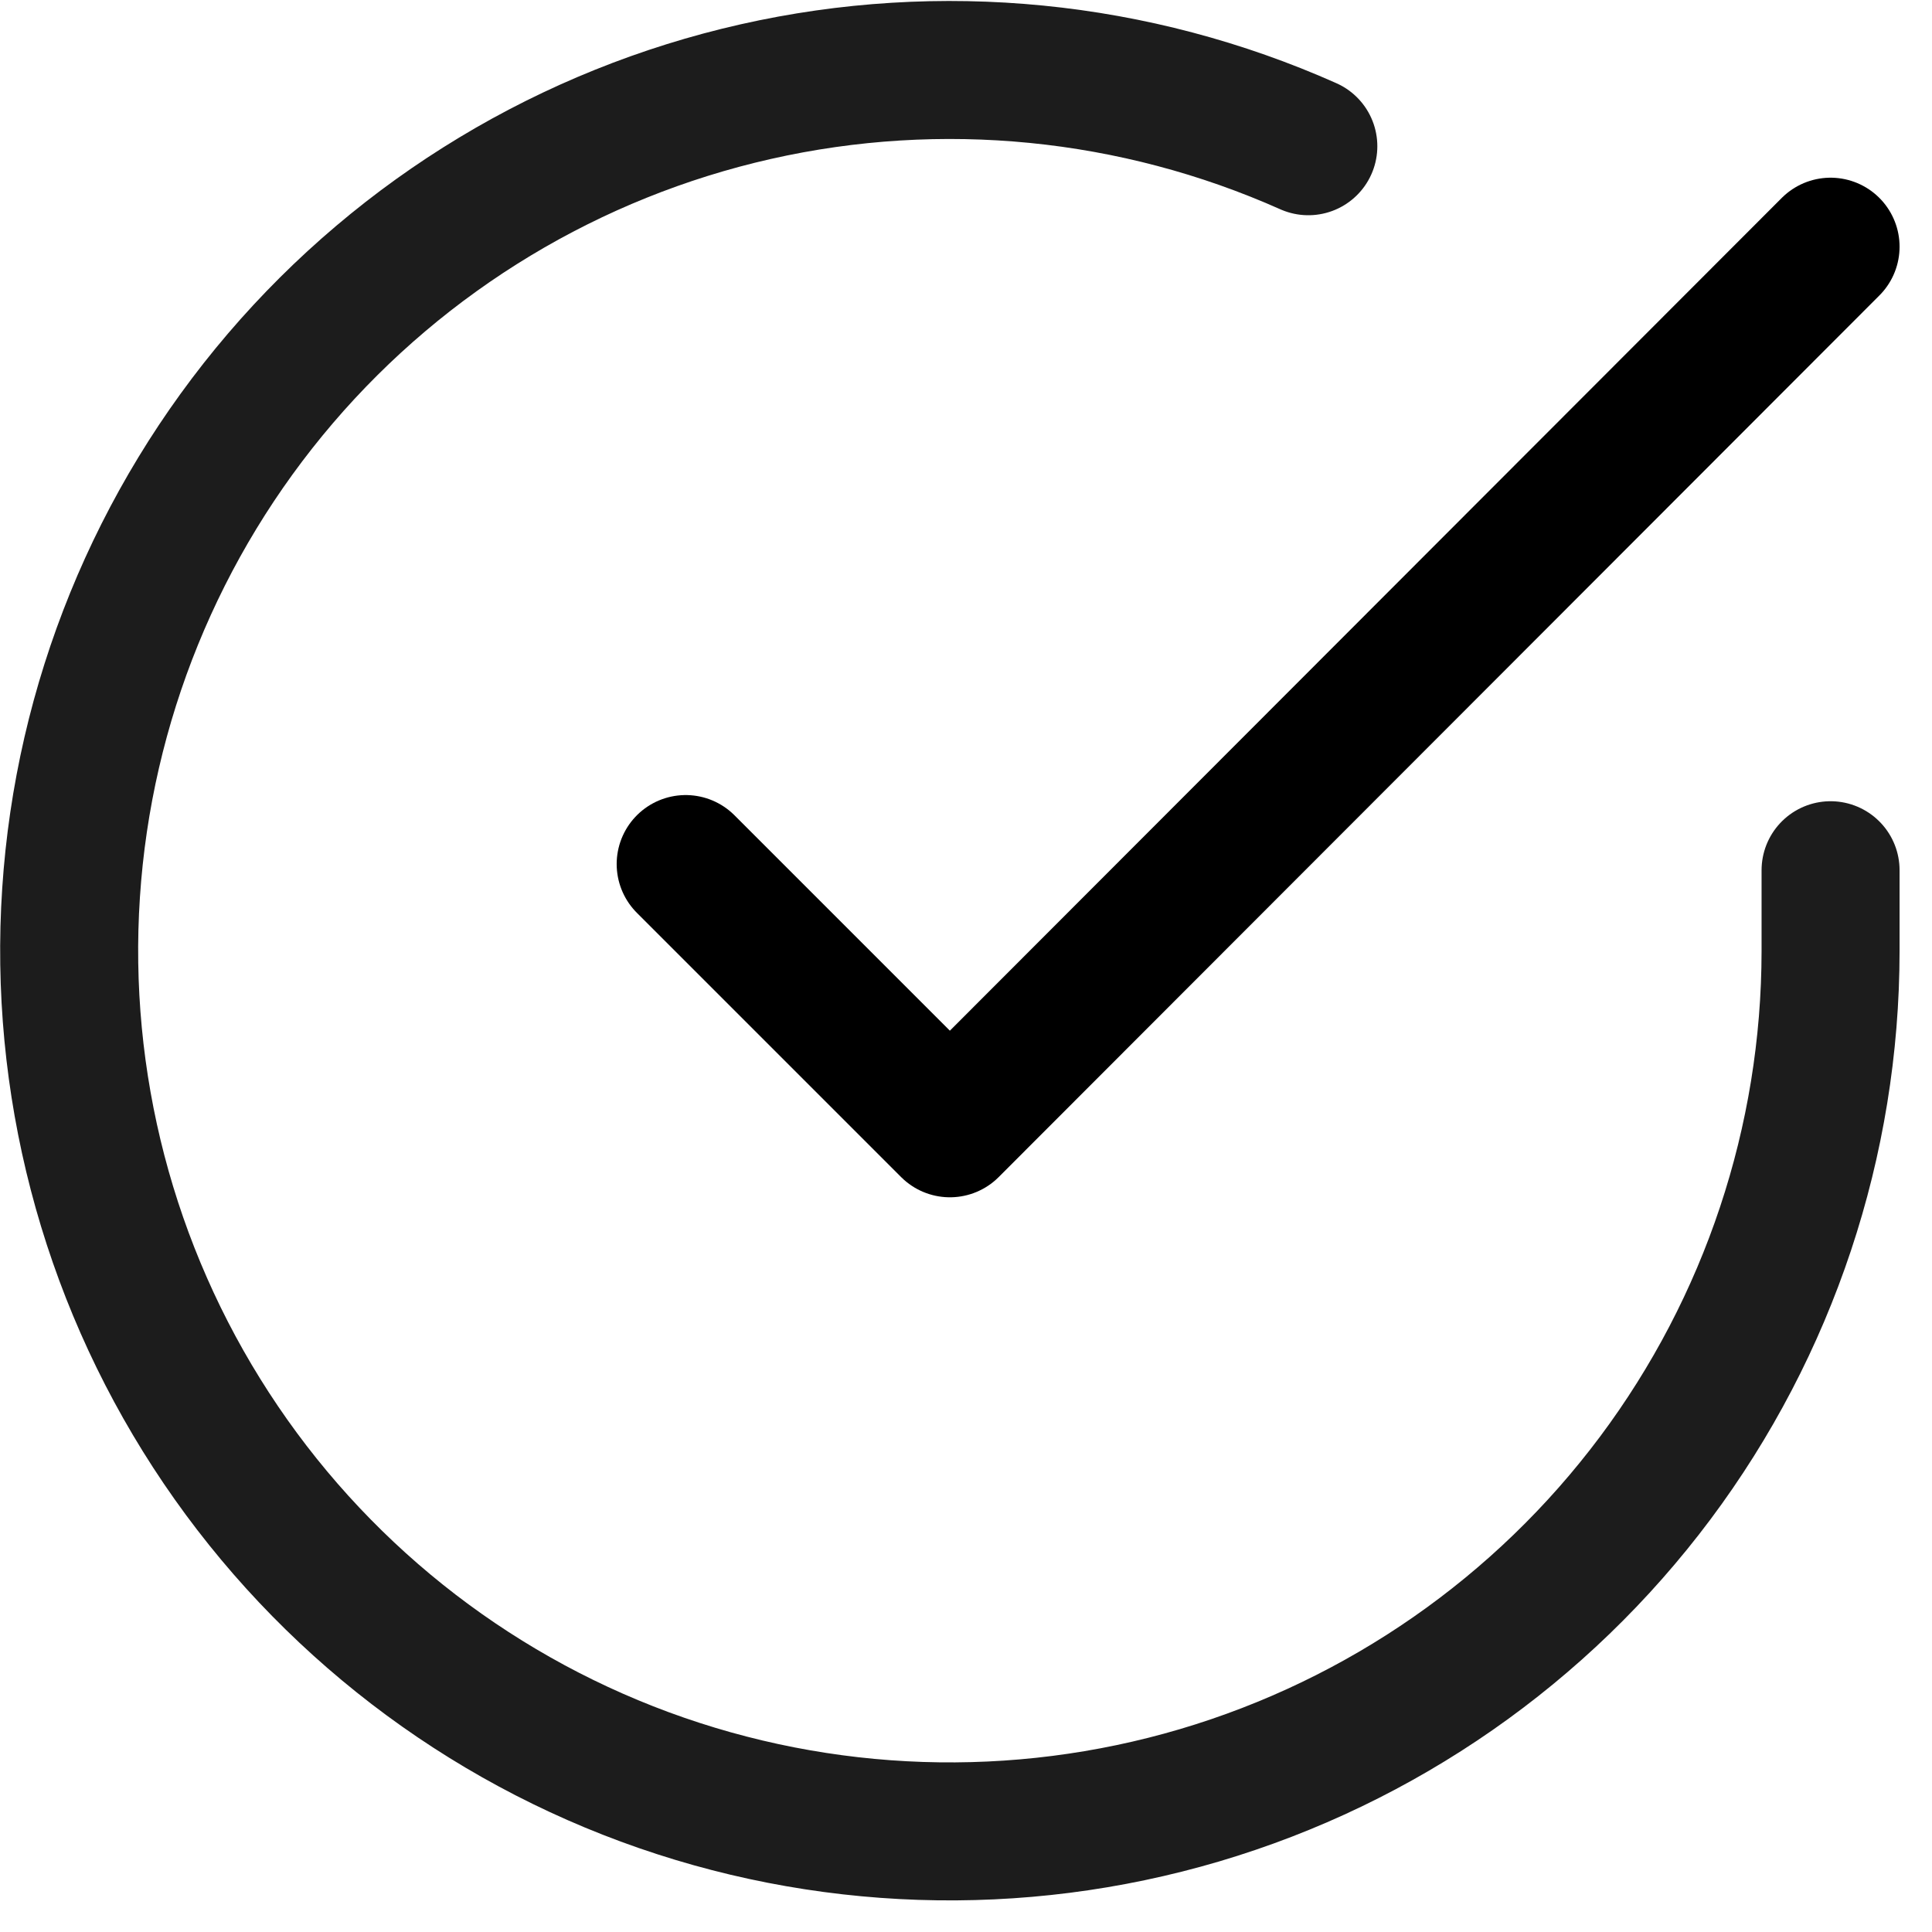 <svg width="42" height="42" viewBox="0 0 42 42" fill="none" xmlns="http://www.w3.org/2000/svg">
<path d="M39.795 18.918V20.679C39.792 24.808 38.455 28.825 35.983 32.132C33.511 35.438 30.036 37.857 26.077 39.028C22.117 40.198 17.886 40.057 14.013 38.627C10.14 37.196 6.834 34.551 4.587 31.087C2.34 27.624 1.273 23.526 1.545 19.407C1.816 15.287 3.413 11.366 6.095 8.227C8.778 5.089 12.403 2.902 16.43 1.992C20.457 1.082 24.671 1.499 28.442 3.179" stroke="#1C1C1C" stroke-width="3" stroke-linecap="round" stroke-linejoin="round"/>
<path d="M39.795 5.363L20.65 24.528L14.906 18.784" stroke="black" stroke-width="3" stroke-linecap="round" stroke-linejoin="round"/>
</svg>
